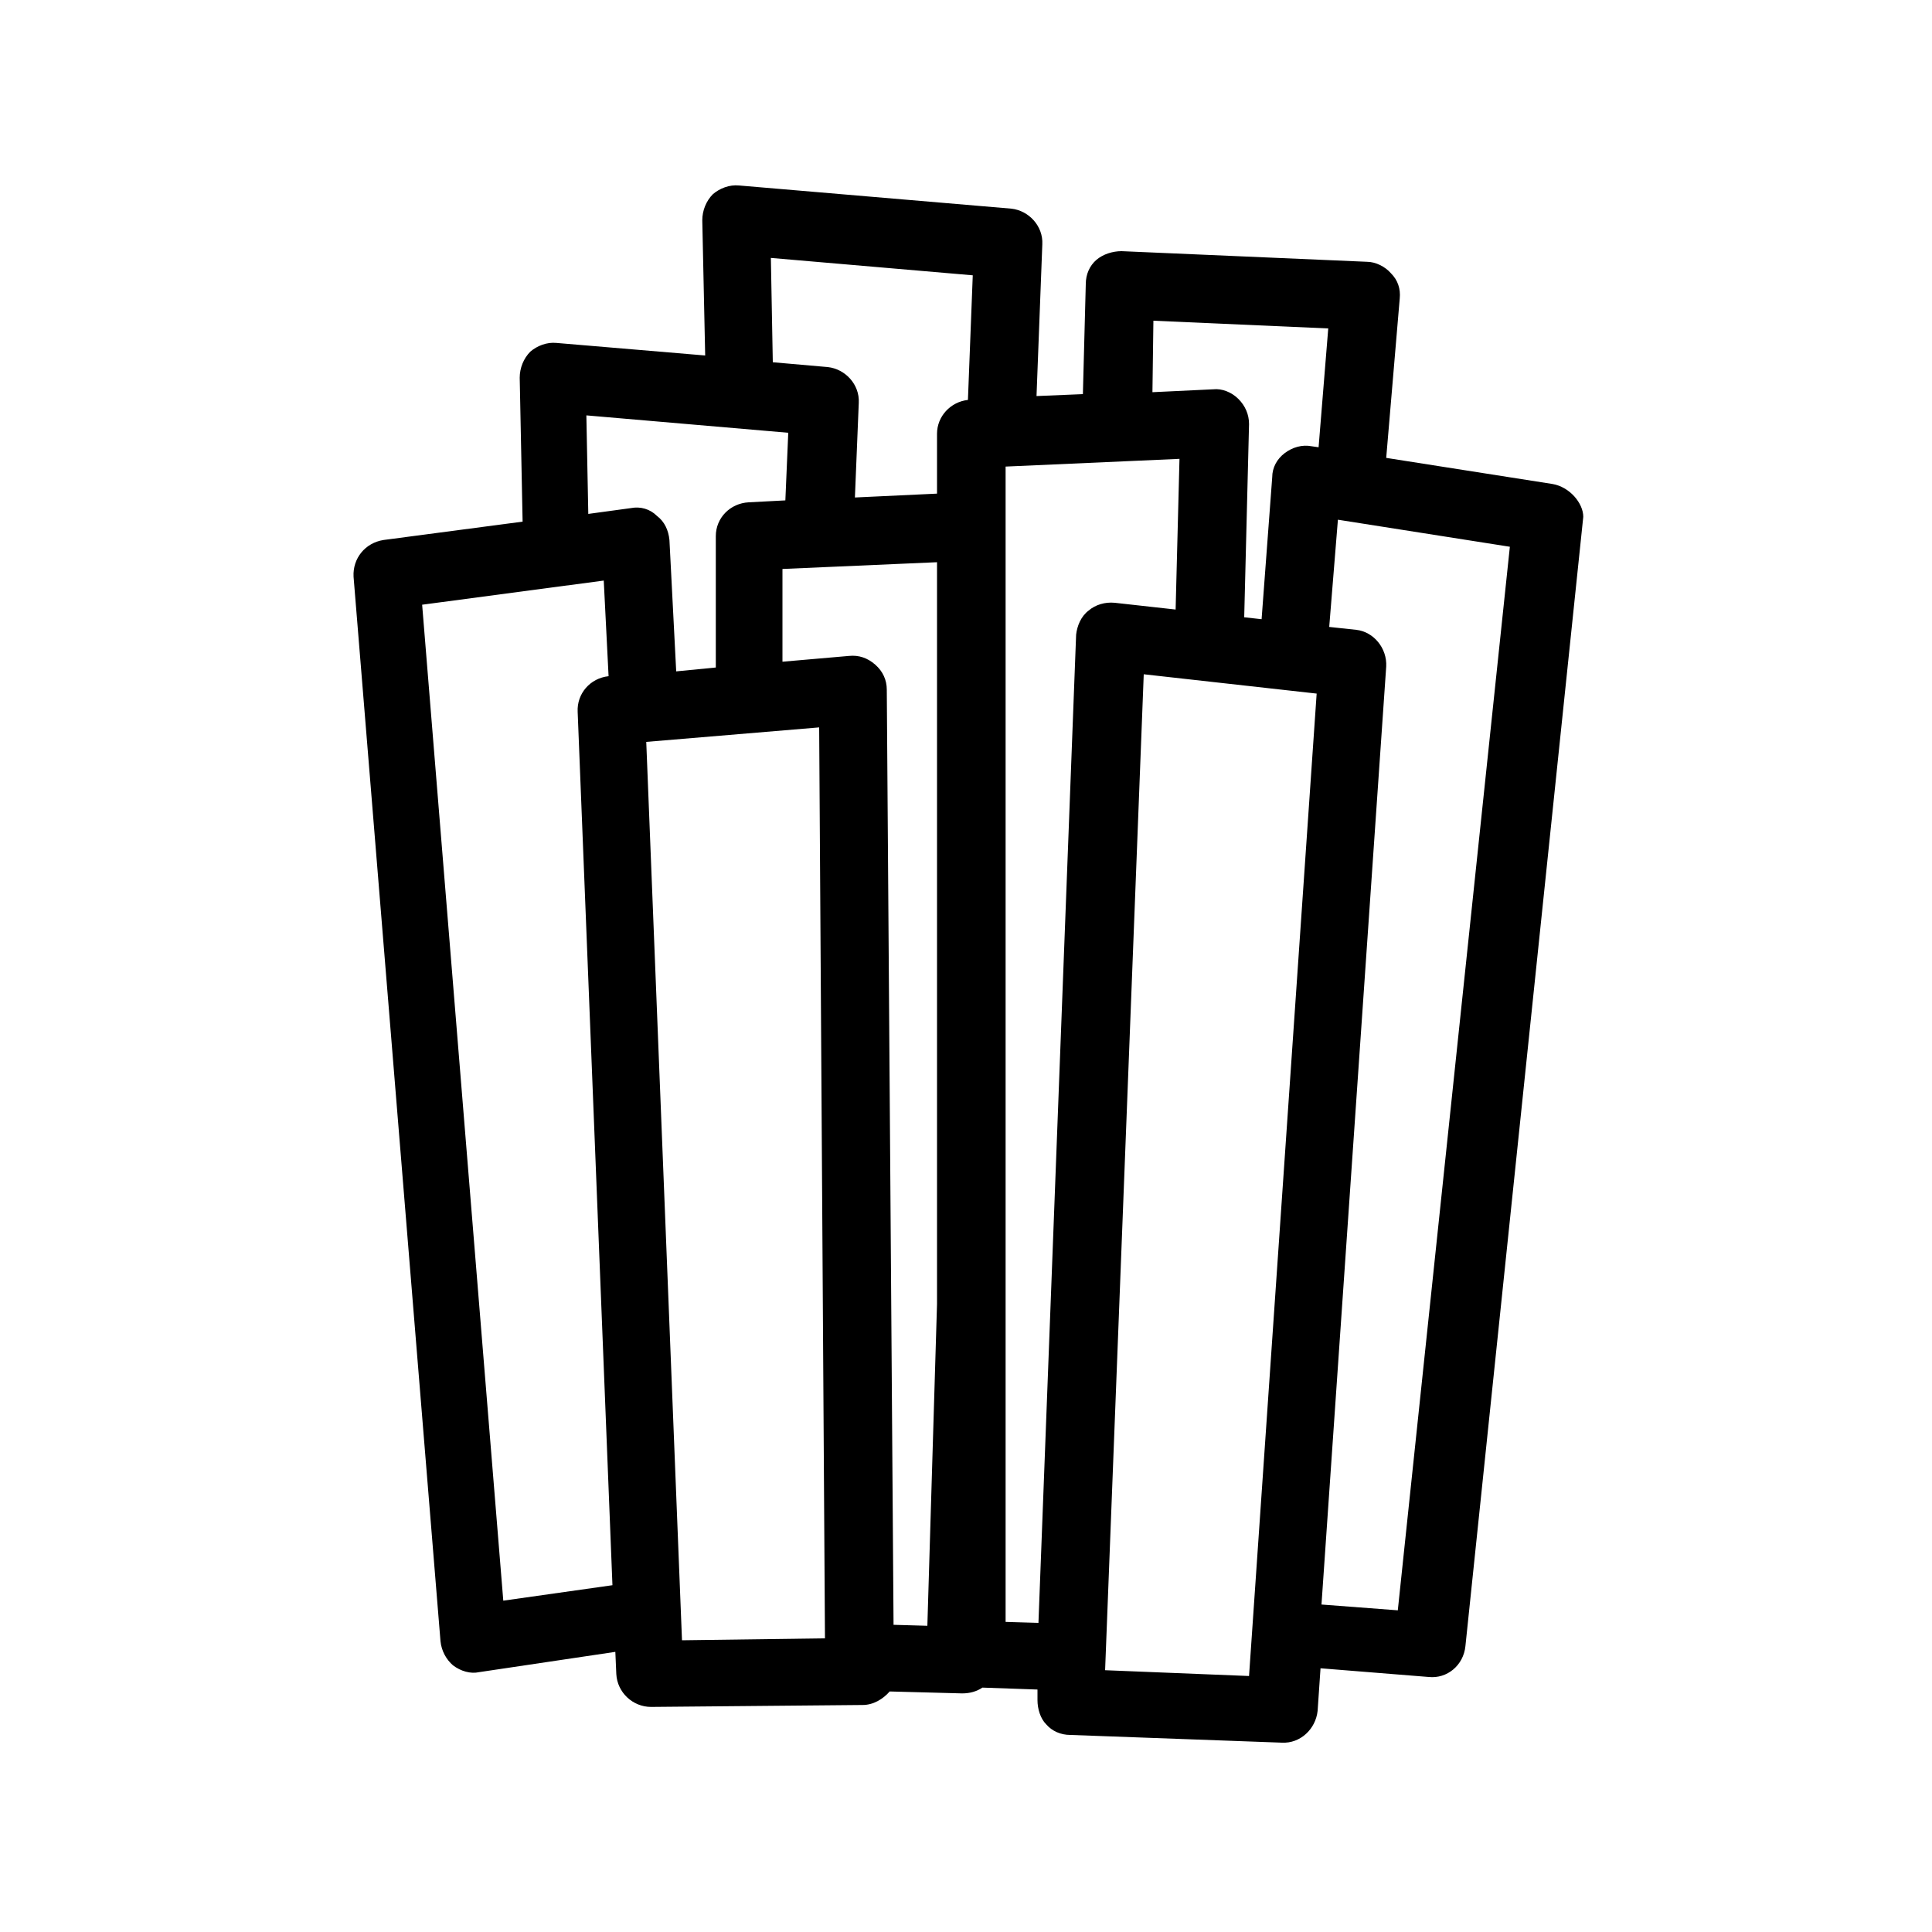 <?xml version="1.0" encoding="utf-8"?>
<!-- Generator: Adobe Illustrator 21.1.0, SVG Export Plug-In . SVG Version: 6.00 Build 0)  -->
<svg version="1.1" id="Capa_1" xmlns="http://www.w3.org/2000/svg" xmlns:xlink="http://www.w3.org/1999/xlink" x="0px" y="0px"
	 viewBox="0 0 200 200" style="enable-background:new 0 0 200 200;" xml:space="preserve">
<style type="text/css">
	.st0{display:none;}
	.st1{display:inline;}
</style>
<g id="_x32__x5F_Vaquita" class="st0">
	<g class="st1">
		<circle cx="130.3" cy="123.1" r="10.2"/>
		<circle cx="69.7" cy="123.1" r="10.2"/>
		<path d="M177.8,58.2c-6.1-6.1-12.2-7.8-15.3-8.3l-14.4-28.8c-0.5-1-1.6-1.7-2.7-1.7c-1.1,0-2.2,0.6-2.7,1.7l-14.3,28.6H71.6
			L57.3,21.1c-0.5-1-1.6-1.7-2.7-1.7c-1.1,0-2.2,0.6-2.7,1.7L37.5,49.9c-3.1,0.5-9.2,2.2-15.3,8.3c-10.6,10.6-16,29.2-16,55.1
			c0,1.7,1.4,3,3,3c0.4,0,8.9-0.1,17.3-8.5c6.3-6.3,10.8-15.4,13.3-27.1l11.8,97.1c0.2,1.5,1.5,2.7,3,2.7h90.8c1.5,0,2.8-1.1,3-2.7
			l11.8-97.1c2.6,11.7,7,20.8,13.3,27.1c8.4,8.4,16.9,8.5,17.3,8.5c1.7,0,3-1.4,3-3C193.9,87.4,188.5,68.8,177.8,58.2z M22.5,103.2
			c-3.9,4-7.7,5.8-10.3,6.5c0.3-16,3.2-35.8,13.8-46.9c3.9-4,7.7-5.7,10.3-6.5C36,72.3,33.2,92.2,22.5,103.2z M145.4,29.3l10.2,20.5
			h-20.5L145.4,29.3z M54.6,29.3l10.2,20.5H44.3L54.6,29.3z M62.9,174.5c6.8-4.7,19.1-10.9,37.1-10.9c17.9,0,30.2,6.2,37,10.9H62.9z
			 M143.1,171.4c-6.8-5.3-21.1-13.9-43.1-13.9s-36.3,8.5-43.1,13.9l-14-115.6h26.9l0,0l0,0h87.4L143.1,171.4z M163.6,56.4
			c6.9,2,23.3,11.2,24.1,53.4C180.8,107.7,164.5,98.5,163.6,56.4z"/>
	</g>
</g>
<g id="_x33__x5F_Gallinita" class="st0">
	<g class="st1">
		<circle cx="123.7" cy="141.1" r="10.2"/>
		<circle cx="76.3" cy="141.1" r="10.2"/>
		<path d="M154.5,129.8c-2.5-15.3-6.5-28.3-11.7-38.6c-6.3-12.4-14.5-21-24.4-25.6c-0.1-7.2-2.8-15.6-4.4-20.3
			c0.5-0.2,0.9-0.4,1.4-0.6c7.8-3.5,12.2-18.9,8.7-30.5c-3-10-10.8-14.7-21.5-13.1C96.8,2.1,92.2,5,88.9,10
			c-6.7,10.1-6.4,26.9-4.8,39.6c-1.3,0.5-2.8,1.3-4.1,2.8c-3,3.4-4.1,8.8-3.3,16c-3.1,2-6,4.4-8.6,7.2c-12.4,12.8-20.4,34.4-23.9,64
			c-2.6,21.8-1.7,39.6-1.7,40.3c0.1,1.6,1.4,2.9,3,2.9h33.3l19.3,15.7c0.6,0.5,1.2,0.7,1.9,0.7s1.4-0.2,1.9-0.7l19.3-15.7h33.3
			c1.6,0,2.9-1.3,3-2.9C157.6,178.9,158.7,155.7,154.5,129.8z M93.9,13.3c2.3-3.5,5.4-5.5,9.5-6.2c7.7-1.2,12.7,1.8,14.8,8.8
			c2.7,9.1-0.9,21.2-5.4,23.3c-3,1.4-5.5,1.5-7.6,0.5c-3.6-1.8-5.4-7.1-5.8-8.9c-0.3-1.6-1.9-2.7-3.6-2.4c-1.6,0.3-2.7,1.9-2.4,3.6
			c0.1,0.4,2,9.6,8.9,13.1c1.7,0.9,3.5,1.3,5.4,1.3c0.8,2,1.9,5.4,2.9,9.1c1.8,7.1,2.1,12.6,0.7,15.1c-0.5,0.8-1.1,1.2-2,1.4
			c-2.2,0.3-3.8,0-4.8-0.9c-1.7-1.6-1.8-4.9-1.7-6.1c0.2-1.7-1-3.2-2.7-3.3c-0.1,0-0.2,0-0.3,0l0,0c-2.6,0-5.2,0.2-7.6,0.6
			c-0.8-3.6-2.1-10.2-2.7-17.7C88.3,30.3,89.8,19.5,93.9,13.3z M84.4,56.5c0.2-0.2,0.4-0.4,0.6-0.6c0.5,3.2,1.1,5.9,1.5,7.8
			c-1.4,0.4-2.7,0.9-4,1.5C82.3,61.2,82.9,58.2,84.4,56.5z M100,192.2l-16.5-13.5c4.7-13,12.2-26.2,16.5-26.2
			c4.4,0,11.8,13.2,16.5,26.2L100,192.2z M151.6,176.7h-29.3c-1-2.8-3.1-8.1-5.8-13.5c-5.7-11.3-11.1-16.8-16.5-16.8
			s-10.8,5.5-16.5,16.8c-2.7,5.4-4.7,10.7-5.8,13.5H48.4c-0.3-13.6-0.2-71.7,24-97.1c5.2-5.5,11.2-9.1,18-10.8c0.1,0,0.3,0,0.4-0.1
			c0.1,0,0.1,0,0.2-0.1c2-0.5,4-0.8,6-0.9c0.3,2.3,1.1,5.4,3.4,7.6c1.4,1.3,3.7,2.7,7.4,2.7c0.8,0,1.6-0.1,2.5-0.2
			c2.8-0.4,5-1.9,6.4-4.4c0.3-0.5,0.6-1.1,0.8-1.7C151.6,89.9,151.9,161.5,151.6,176.7z"/>
	</g>
</g>
<g id="_x34__x5F_Quesito" class="st0">
	<g class="st1">
		<path d="M117.3,64.1c-7.1,0-14.8,2.4-14.8,7.7c0,5.3,7.7,7.7,14.8,7.7c7.1,0,14.8-2.4,14.8-7.7C132.1,66.6,124.4,64.1,117.3,64.1z
			 M117.3,73.5c-4.1,0-7-0.9-8.2-1.6c1.2-0.7,4.1-1.6,8.2-1.6s7,0.9,8.2,1.6C124.3,72.6,121.4,73.5,117.3,73.5z"/>
		<ellipse cx="151.7" cy="85" rx="2.5" ry="5.9"/>
		<path d="M165.6,42.9c0-0.1,0-0.2,0-0.3l0,0c-0.1-0.7-0.5-1.3-1-1.8l0,0c0,0-0.1,0-0.1-0.1l0,0c-0.6-0.5-1.3-0.7-2-0.6
			c-0.1,0-0.3,0-0.4,0c-0.1,0-0.3,0.1-0.4,0.1L80.8,65.3c-0.1,0-0.1,0-0.2,0.1c-0.1,0-0.1,0-0.2,0.1s-0.2,0.1-0.4,0.2
			c0,0-0.1,0-0.1,0.1c-0.1,0.1-0.3,0.2-0.4,0.3l-0.1,0.1c-0.1,0.1-0.2,0.2-0.2,0.3c0,0.1-0.1,0.1-0.1,0.2C79,66.8,79,66.9,78.9,67
			c0,0.1-0.1,0.1-0.1,0.2c-0.1,0.2-0.1,0.3-0.1,0.5l0,0c0,0.1,0,0.3-0.1,0.5v0.1c0,0,0,0,0,0.1v9.1c-2.9,0.9-6.8,1.6-11.8,1.6
			c-6.4,0-12.4-1.3-15.7-3.3c-0.7-0.5-1.7-0.6-2.5-0.3l-12,3.5c-0.1,0-0.1,0-0.2,0.1c-0.1,0-0.1,0-0.2,0.1c-0.1,0.1-0.2,0.1-0.3,0.2
			l-0.1,0.1c-0.1,0.1-0.3,0.2-0.4,0.3l0,0c-0.1,0.1-0.2,0.2-0.3,0.4c0,0-0.1,0.1-0.1,0.2c-0.1,0.1-0.1,0.2-0.2,0.3
			c0,0.1-0.1,0.1-0.1,0.2s-0.1,0.2-0.1,0.3c0,0.1,0,0.1,0,0.2c0,0.2-0.1,0.4-0.1,0.6v50c0,8,7.2,15.3,20.2,20.5
			C66.9,157.4,83,160,100,160c3.9,0,7.8-0.1,11.5-0.4c0.9-0.1,1.6-0.5,2.1-1.1l8.3-10.3c0.6-0.7,0.8-1.7,0.6-2.6
			c-0.8-3.1-1.2-6.6-1.2-10.2c0-2.2,0.1-4.2,0.4-6.1h14l0,0c0.2,0,0.4,0,0.5-0.1h0.1c0.1,0,0.3-0.1,0.4-0.1c0,0,0.1,0,0.1-0.1
			c0.1-0.1,0.3-0.1,0.4-0.2c0,0,0,0,0.1,0c0.1-0.1,0.3-0.2,0.4-0.3l0.1-0.1c0.1-0.1,0.1-0.1,0.2-0.2L164.9,95
			c0.4-0.5,0.7-1.2,0.7-1.9v-50C165.6,43,165.6,42.9,165.6,42.9z M108.3,153.7c-2.7,0.1-5.5,0.2-8.3,0.2c-16.3,0-31.6-2.5-43.1-7.1
			c-10.4-4.2-16.4-9.6-16.4-14.9V94c3.4,3.2,8.2,6,14.2,8.4c12.2,4.9,28.3,7.5,45.3,7.5c2.8,0,5.5-0.1,8.3-0.2V153.7z M109.8,103.6
			c-3.2,0.2-6.5,0.3-9.8,0.3c-16.3,0-31.6-2.5-43.1-7.1c-9-3.6-14.7-8.2-16.1-12.7l8.4-2.6C53.5,83.7,60,85,66.8,85
			c11.7,0,23.5-3.8,23.5-11.2c0-1.1-0.3-2.8-1.8-4.6l65.3-20.3L109.8,103.6z M123.1,123.2c1.3-4.1,3.2-6.5,4.4-6.5
			c1.1,0,3,2.1,4.4,6.5H123.1z M159.5,92l-22.4,27.7c-2.2-5.8-5.6-9.1-9.6-9.1c-2.2,0-6.2,1.1-9.2,8.2c-1.9,4.5-2.9,10.3-2.9,16.5
			c0,3.5,0.3,7,1,10.2l-2,2.5v-40.4l45.2-56V92H159.5z"/>
	</g>
</g>
<g id="_x35__x5F_Pescadito" class="st0">
	<g class="st1">
		<circle cx="145.7" cy="95.3" r="6.8"/>
		<path d="M164,78.4c-10-9.7-21.6-15.3-31.9-15.3c-2,0-4,0.1-6,0.3c-12.5-17.6-45.9-5.5-47.3-5c-1.5,0.5-2.3,2.1-1.9,3.6l4.5,17.7
			c-1.7,1-3.4,2-5.1,3.1c-11.4,7.3-20,14.5-23.8,17.7L29.3,80.1c-0.8-0.7-1.9-0.9-2.9-0.6s-1.8,1.1-2.1,2.1
			c-0.1,0.5-3.1,11.4-3.1,23s3,22.6,3.1,23c0.3,1,1.1,1.8,2.1,2.1c0.3,0.1,0.6,0.1,0.9,0.1c0.7,0,1.4-0.3,2-0.8l23.2-20.4
			C57.7,113.1,72,125,90,134.2c0.8,2.5,1.5,4.1,1.6,4.2c0.4,0.8,1,1.3,1.8,1.6c0.3,0.1,0.6,0.2,1,0.2c0.5,0,1-0.1,1.4-0.4l2.9-1.5
			c12,5.1,23.2,7.8,33.4,7.8c10.3,0,21.9-5.6,31.9-15.3c9-8.7,14.8-19,14.8-26.2C178.7,97.4,172.9,87.1,164,78.4z M29.1,121.2
			c-0.8-4.1-1.8-10.3-1.8-16.6c0-6.3,1-12.5,1.8-16.6L48,104.6L29.1,121.2z M98.5,60.2c9.2-0.9,16,0.6,20.3,4.3
			c-10,1.9-20.7,6-32,12.2l-3.4-13.4C86.6,62.3,92.3,60.7,98.5,60.2z M132.1,140.1c-8.1,0-17-1.8-26.5-5.4l11.1-5.9
			c1.5-0.8,2-2.6,1.2-4.1s-2.6-2-4.1-1.2l-18,9.6c-1-3-2.2-7.8-2.2-13.2c0-5.3,1.3-10.2,2.2-13.2l17.9,9.6c1.5,0.8,3.3,0.2,4.1-1.2
			c0.8-1.5,0.2-3.3-1.2-4.1l-21-11.2c-0.7-0.4-1.6-0.5-2.4-0.2s-1.4,0.9-1.8,1.6c-0.2,0.4-3.9,8.9-3.9,18.7c0,2.4,0.2,4.6,0.5,6.7
			c-14.5-8.1-26.2-17.6-31.1-21.8c9.4-8.1,43.5-35.5,75-35.5c19.8,0,40.6,24.6,40.6,35.5S151.9,140.1,132.1,140.1z"/>
	</g>
</g>
<g id="_x36__x5F_Latitas" class="st0">
	<g class="st1">
		<path d="M67.8,152.9c-2,1.1-5.5,3.6-6.3,7.4c-0.4,1.8-0.3,4.7,2.5,7.7c1.8,1.9,4.1,3,6.5,3c0.8,0,1.5-0.1,2.3-0.3
			c5.1-1.3,9.5-6.4,11.1-12.8c1.2-4.8,0.3-9.2-2.4-11.7c-1.9-1.8-4.5-2.4-6.9-1.6C71.5,145.5,69,148.5,67.8,152.9z M73,157.1
			l0.3-1.5c0.7-3.4,2.1-5,3.1-5.3c0.2-0.1,0.6-0.1,1,0.3c0.8,0.7,1.4,2.7,0.6,5.9c-1.1,4.7-4.2,7.7-6.7,8.3c-1.2,0.3-2.1,0-2.9-0.9
			s-1.2-1.7-1-2.4c0.3-1.5,2.7-3.1,4.2-3.8L73,157.1z"/>
		<path d="M72.8,98.7c-6.4,0-21.3,0.7-21.3,7.3c0,6.6,14.9,7.3,21.3,7.3s21.3-0.7,21.3-7.3C94.1,99.4,79.2,98.7,72.8,98.7z
			 M72.8,107.3c-5.7,0-9.9-0.6-12.6-1.3c2.7-0.7,6.9-1.3,12.6-1.3s9.9,0.6,12.6,1.3C82.7,106.7,78.5,107.3,72.8,107.3z"/>
		<path d="M153.5,80.4c8.5-6.6,14.2-21,14.2-38.1c0-23.5-10.8-41.9-24.6-41.9s-24.6,18.4-24.6,41.9c0,14.7,4.2,27.4,10.8,34.8
			c-0.7,0-1.3,0-2,0c-19.3,0-38.8,4.7-41.6,13.7c-4.2-0.5-8.5-0.7-12.8-0.7C52.1,90.1,31,95.6,31,106v77.7
			c0,10.5,21.1,15.9,41.9,15.9c19.3,0,38.8-4.7,41.6-13.7c4.1,0.5,8.4,0.7,12.8,0.7c20.8,0,41.9-5.5,41.9-15.9V93
			C169.1,87.3,162.7,83,153.5,80.4z M108.7,183.7c0,3.4-12.7,9.9-35.9,9.9s-35.9-6.5-35.9-9.9v-12c7.8,4.8,21.9,7.3,35.9,7.3
			s28.1-2.5,35.9-7.3V183.7z M108.7,163c0,1.2-2,3.8-9.3,6.2c-7,2.3-16.5,3.6-26.5,3.6c-23.2,0-35.9-6.5-35.9-9.9v-27.6
			c7.8,4.8,21.9,7.3,35.9,7.3s28.1-2.5,35.9-7.3L108.7,163L108.7,163z M108.7,126.7c0,1.2-2,3.8-9.3,6.2c-7,2.3-16.5,3.6-26.5,3.6
			c-23.2,0-35.9-6.5-35.9-9.9v-12.1c7.8,4.8,21.9,7.3,35.9,7.3s28.1-2.5,35.9-7.3L108.7,126.7L108.7,126.7z M99.3,112.3
			c-7,2.3-16.5,3.6-26.5,3.6c-23.2,0-35.9-6.5-35.9-9.9c0-1.2,2-3.8,9.3-6.2c7-2.3,16.5-3.6,26.5-3.6c23.2,0,35.9,6.5,35.9,9.9
			C108.7,107.2,106.7,109.8,99.3,112.3z M124.5,42.3c0-19.4,8.5-35.9,18.6-35.9s18.6,16.4,18.6,35.9c0,19.4-8.5,35.9-18.6,35.9
			c-0.2,0-0.4,0-0.6,0c-0.4-0.1-0.8-0.1-1.2-0.2C132,76,124.5,60.5,124.5,42.3z M163.1,170.7c0,3.4-12.7,9.9-35.9,9.9
			c-4.3,0-8.5-0.2-12.5-0.7v-14.6c4,0.4,8.2,0.7,12.5,0.7c14,0,28.1-2.5,35.9-7.3V170.7z M163.1,150.1c0,3.4-12.7,9.9-35.9,9.9
			c-4.3,0-8.5-0.2-12.5-0.7V129c4,0.4,8.2,0.7,12.5,0.7c14,0,28.1-2.5,35.9-7.3V150.1z M163.1,113.8c0,3.4-12.7,9.9-35.9,9.9
			c-4.3,0-8.5-0.2-12.5-0.7v-14.6c4,0.4,8.2,0.7,12.5,0.7c14,0,28.1-2.5,35.9-7.3V113.8z"/>
		<path d="M148.9,155.4c0.4,0,0.8,0,1.2-0.1c4.3-0.8,7.9-6.1,9.2-13.1c1-5.5,0-10.1-2.7-12.3c-1.5-1.2-3.3-1.5-5.1-0.9
			c-1.9,0.7-4.3,2.8-5.4,8.7c-1.4,1.1-3.6,3.3-4.3,6.5c-0.6,2.6-0.1,5.3,1.5,7.8C144.7,154.2,146.7,155.4,148.9,155.4z M150.5,141.9
			l1.2-0.7l0.2-1.4c0.3-2.3,0.9-3.7,1.3-4.5c0.3,1,0.6,2.8,0.1,5.7c-1,5.5-3.6,8.1-4.4,8.2c-0.1,0-0.2-0.2-0.5-0.6
			C146.2,145.1,149.4,142.6,150.5,141.9z"/>
	</g>
</g>
<path d="M160.7,50.1l-17.2-2.7l1.4-16.5c0.1-1-0.2-1.9-0.9-2.6c-0.6-0.7-1.6-1.2-2.5-1.2L116.1,26c-0.9,0-1.9,0.3-2.6,0.9
	c-0.7,0.6-1.1,1.5-1.1,2.5l-0.3,11.4l-4.8,0.2l0.6-15.7c0.1-1.9-1.4-3.5-3.2-3.7l-28.2-2.4c-1-0.1-2,0.3-2.7,0.9
	c-0.7,0.7-1.1,1.7-1.1,2.7l0.3,14l-15.4-1.3c-1-0.1-2,0.3-2.7,0.9c-0.7,0.7-1.1,1.7-1.1,2.7l0.3,14.9l-14.4,1.9
	c-1.9,0.3-3.2,1.9-3.1,3.8l9,110.2c0.1,1,0.6,1.9,1.3,2.5c0.8,0.6,1.8,0.9,2.7,0.7l14.1-2.1l0.1,2.3c0.1,1.9,1.7,3.4,3.6,3.4
	l21.9-0.2c1.1,0,2.1-0.6,2.8-1.4l7.5,0.2c0.8,0,1.5-0.2,2.1-0.6l5.7,0.2l0,1.1c0,0.9,0.3,1.9,0.9,2.5c0.6,0.7,1.5,1.1,2.5,1.1
	l21.9,0.8c1.9,0.1,3.5-1.4,3.7-3.3l0.3-4.4l11.2,0.9c1.9,0.2,3.6-1.2,3.8-3.2l12.2-116.9C163.9,52.1,162.5,50.4,160.7,50.1z
	 M52.1,165.7L43.7,62.6l18.8-2.5L63,70l0,0c-1.9,0.2-3.3,1.8-3.2,3.7l3.6,90.4L52.1,165.7z M65.3,52.6l-4.4,0.6L60.7,43l20.9,1.8
	l-0.3,7L77.5,52c-1.9,0.1-3.4,1.6-3.4,3.5l0,13.6L70,69.5l-0.7-13.6c-0.1-1-0.5-1.9-1.3-2.5C67.3,52.7,66.3,52.4,65.3,52.6z
	 M70.6,169.8l-3.7-93l17.9-1.5l0.6,94.3L70.6,169.8z M96,168.3l-3.5-0.1l-0.7-96.8c0-1-0.4-1.9-1.2-2.6s-1.7-1-2.7-0.9l-6.9,0.6
	l0-9.6L97,58.2l0,76.8L96,168.3z M100.2,41.4c-1.8,0.2-3.2,1.7-3.2,3.5l0,6.2l-8.5,0.4l0.4-9.8c0.1-1.9-1.4-3.5-3.2-3.7l-5.7-0.5
	l-0.2-10.8l20.9,1.8L100.2,41.4z M119.4,33.2l18.1,0.8l-1,12.3l-0.7-0.1c-1-0.2-2,0.1-2.8,0.7s-1.3,1.5-1.3,2.5l-1.1,14.7l-1.8-0.2
	l0.5-20c0-1-0.4-1.9-1.1-2.6c-0.7-0.7-1.7-1.1-2.6-1l-6.3,0.3L119.4,33.2z M111.4,65.7L107.5,168l-3.4-0.1l0-119.6l18-0.8l-0.4,15.6
	l-6.3-0.7c-1-0.1-2,0.2-2.7,0.8C111.9,63.8,111.5,64.8,111.4,65.7z M129.3,173.5l-14.9-0.6l4-103.1l17.9,2L129.3,173.5z
	 M144.7,166.7l-7.9-0.6l6.7-97.1c0.1-1.9-1.3-3.6-3.1-3.8l-2.8-0.3l0.9-11.1l17.8,2.8L144.7,166.7z"/>
</svg>
